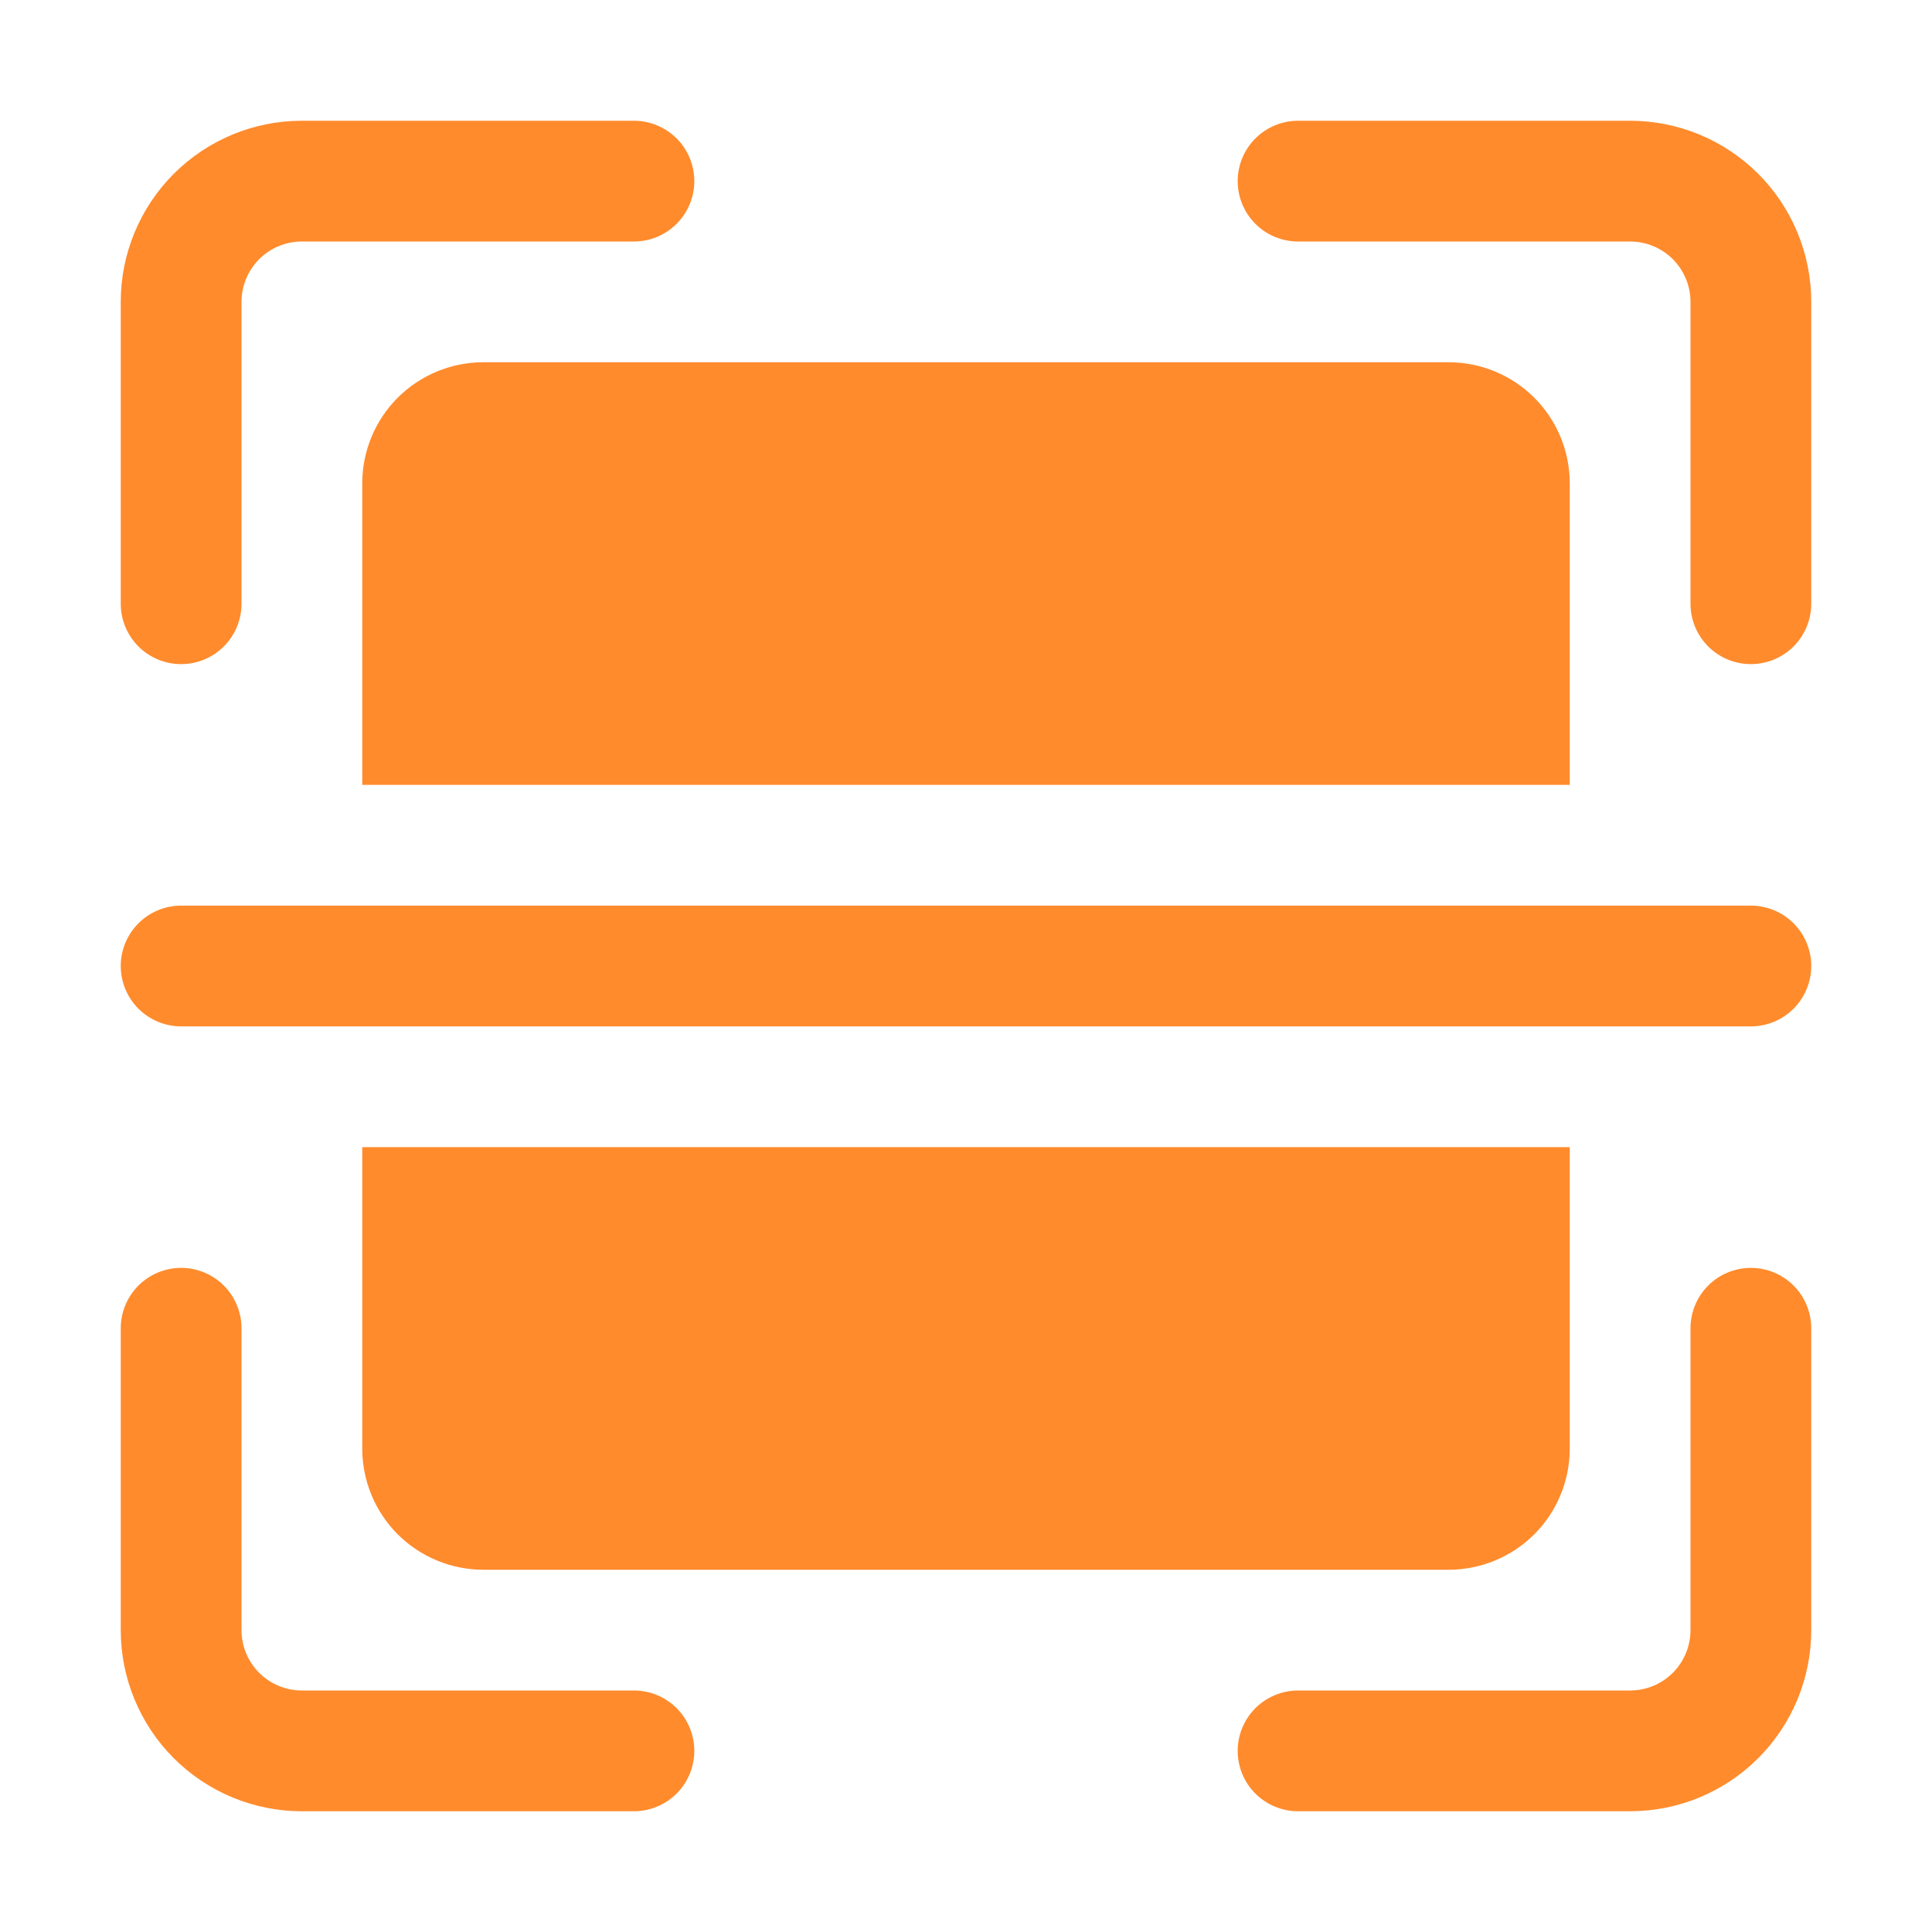 <svg width="40" height="40" viewBox="0 0 40 40" fill="none" xmlns="http://www.w3.org/2000/svg">
<path d="M3.75 13.75C4.082 13.75 4.399 13.618 4.634 13.384C4.868 13.149 5 12.832 5 12.5V6.25C5 5.918 5.132 5.601 5.366 5.366C5.601 5.132 5.918 5 6.25 5H13.125C13.457 5 13.774 4.868 14.009 4.634C14.243 4.399 14.375 4.082 14.375 3.75C14.375 3.418 14.243 3.101 14.009 2.866C13.774 2.632 13.457 2.5 13.125 2.5H6.25C5.255 2.5 4.302 2.895 3.598 3.598C2.895 4.302 2.5 5.255 2.5 6.25V12.5C2.5 12.832 2.632 13.149 2.866 13.384C3.101 13.618 3.418 13.75 3.75 13.75Z" fill="#FF8B2C"/>
<path d="M33.75 2.5H26.875C26.544 2.5 26.226 2.632 25.991 2.866C25.757 3.101 25.625 3.418 25.625 3.75C25.625 4.082 25.757 4.399 25.991 4.634C26.226 4.868 26.544 5 26.875 5H33.75C34.081 5 34.4 5.132 34.634 5.366C34.868 5.601 35 5.918 35 6.25V12.5C35 12.832 35.132 13.149 35.366 13.384C35.6 13.618 35.919 13.75 36.25 13.75C36.581 13.75 36.9 13.618 37.134 13.384C37.368 13.149 37.5 12.832 37.5 12.5V6.25C37.5 5.255 37.105 4.302 36.402 3.598C35.698 2.895 34.745 2.5 33.75 2.5Z" fill="#FF8B2C"/>
<path d="M36.25 26.25C35.919 26.25 35.6 26.382 35.366 26.616C35.132 26.851 35 27.169 35 27.5V33.75C35 34.081 34.868 34.4 34.634 34.634C34.4 34.868 34.081 35 33.75 35H26.875C26.544 35 26.226 35.132 25.991 35.366C25.757 35.6 25.625 35.919 25.625 36.25C25.625 36.581 25.757 36.9 25.991 37.134C26.226 37.368 26.544 37.5 26.875 37.5H33.75C34.745 37.5 35.698 37.105 36.402 36.402C37.105 35.698 37.5 34.745 37.5 33.75V27.5C37.5 27.169 37.368 26.851 37.134 26.616C36.9 26.382 36.581 26.25 36.25 26.25Z" fill="#FF8B2C"/>
<path d="M13.125 35H6.25C5.918 35 5.601 34.868 5.366 34.634C5.132 34.4 5 34.081 5 33.75V27.5C5 27.169 4.868 26.851 4.634 26.616C4.399 26.382 4.082 26.25 3.75 26.25C3.418 26.25 3.101 26.382 2.866 26.616C2.632 26.851 2.5 27.169 2.5 27.5V33.75C2.5 34.745 2.895 35.698 3.598 36.402C4.302 37.105 5.255 37.5 6.25 37.5H13.125C13.457 37.5 13.774 37.368 14.009 37.134C14.243 36.9 14.375 36.581 14.375 36.25C14.375 35.919 14.243 35.6 14.009 35.366C13.774 35.132 13.457 35 13.125 35Z" fill="#FF8B2C"/>
<path d="M36.25 18.75H3.75C3.418 18.75 3.101 18.882 2.866 19.116C2.632 19.351 2.5 19.669 2.5 20C2.5 20.331 2.632 20.649 2.866 20.884C3.101 21.118 3.418 21.25 3.75 21.25H36.25C36.581 21.25 36.9 21.118 37.134 20.884C37.368 20.649 37.5 20.331 37.5 20C37.5 19.669 37.368 19.351 37.134 19.116C36.9 18.882 36.581 18.75 36.25 18.75Z" fill="#FF8B2C"/>
<path d="M7.5 10V16.25H32.5V10C32.498 9.338 32.234 8.703 31.766 8.234C31.297 7.766 30.662 7.502 30 7.5H10C9.338 7.502 8.703 7.766 8.234 8.234C7.766 8.703 7.502 9.338 7.5 10Z" fill="#FF8B2C"/>
<path d="M30 32.5C30.662 32.498 31.297 32.234 31.766 31.766C32.234 31.297 32.498 30.662 32.5 30V23.75H7.5V30C7.502 30.662 7.766 31.297 8.234 31.766C8.703 32.234 9.338 32.498 10 32.5H30Z" fill="#FF8B2C"/>
</svg>
